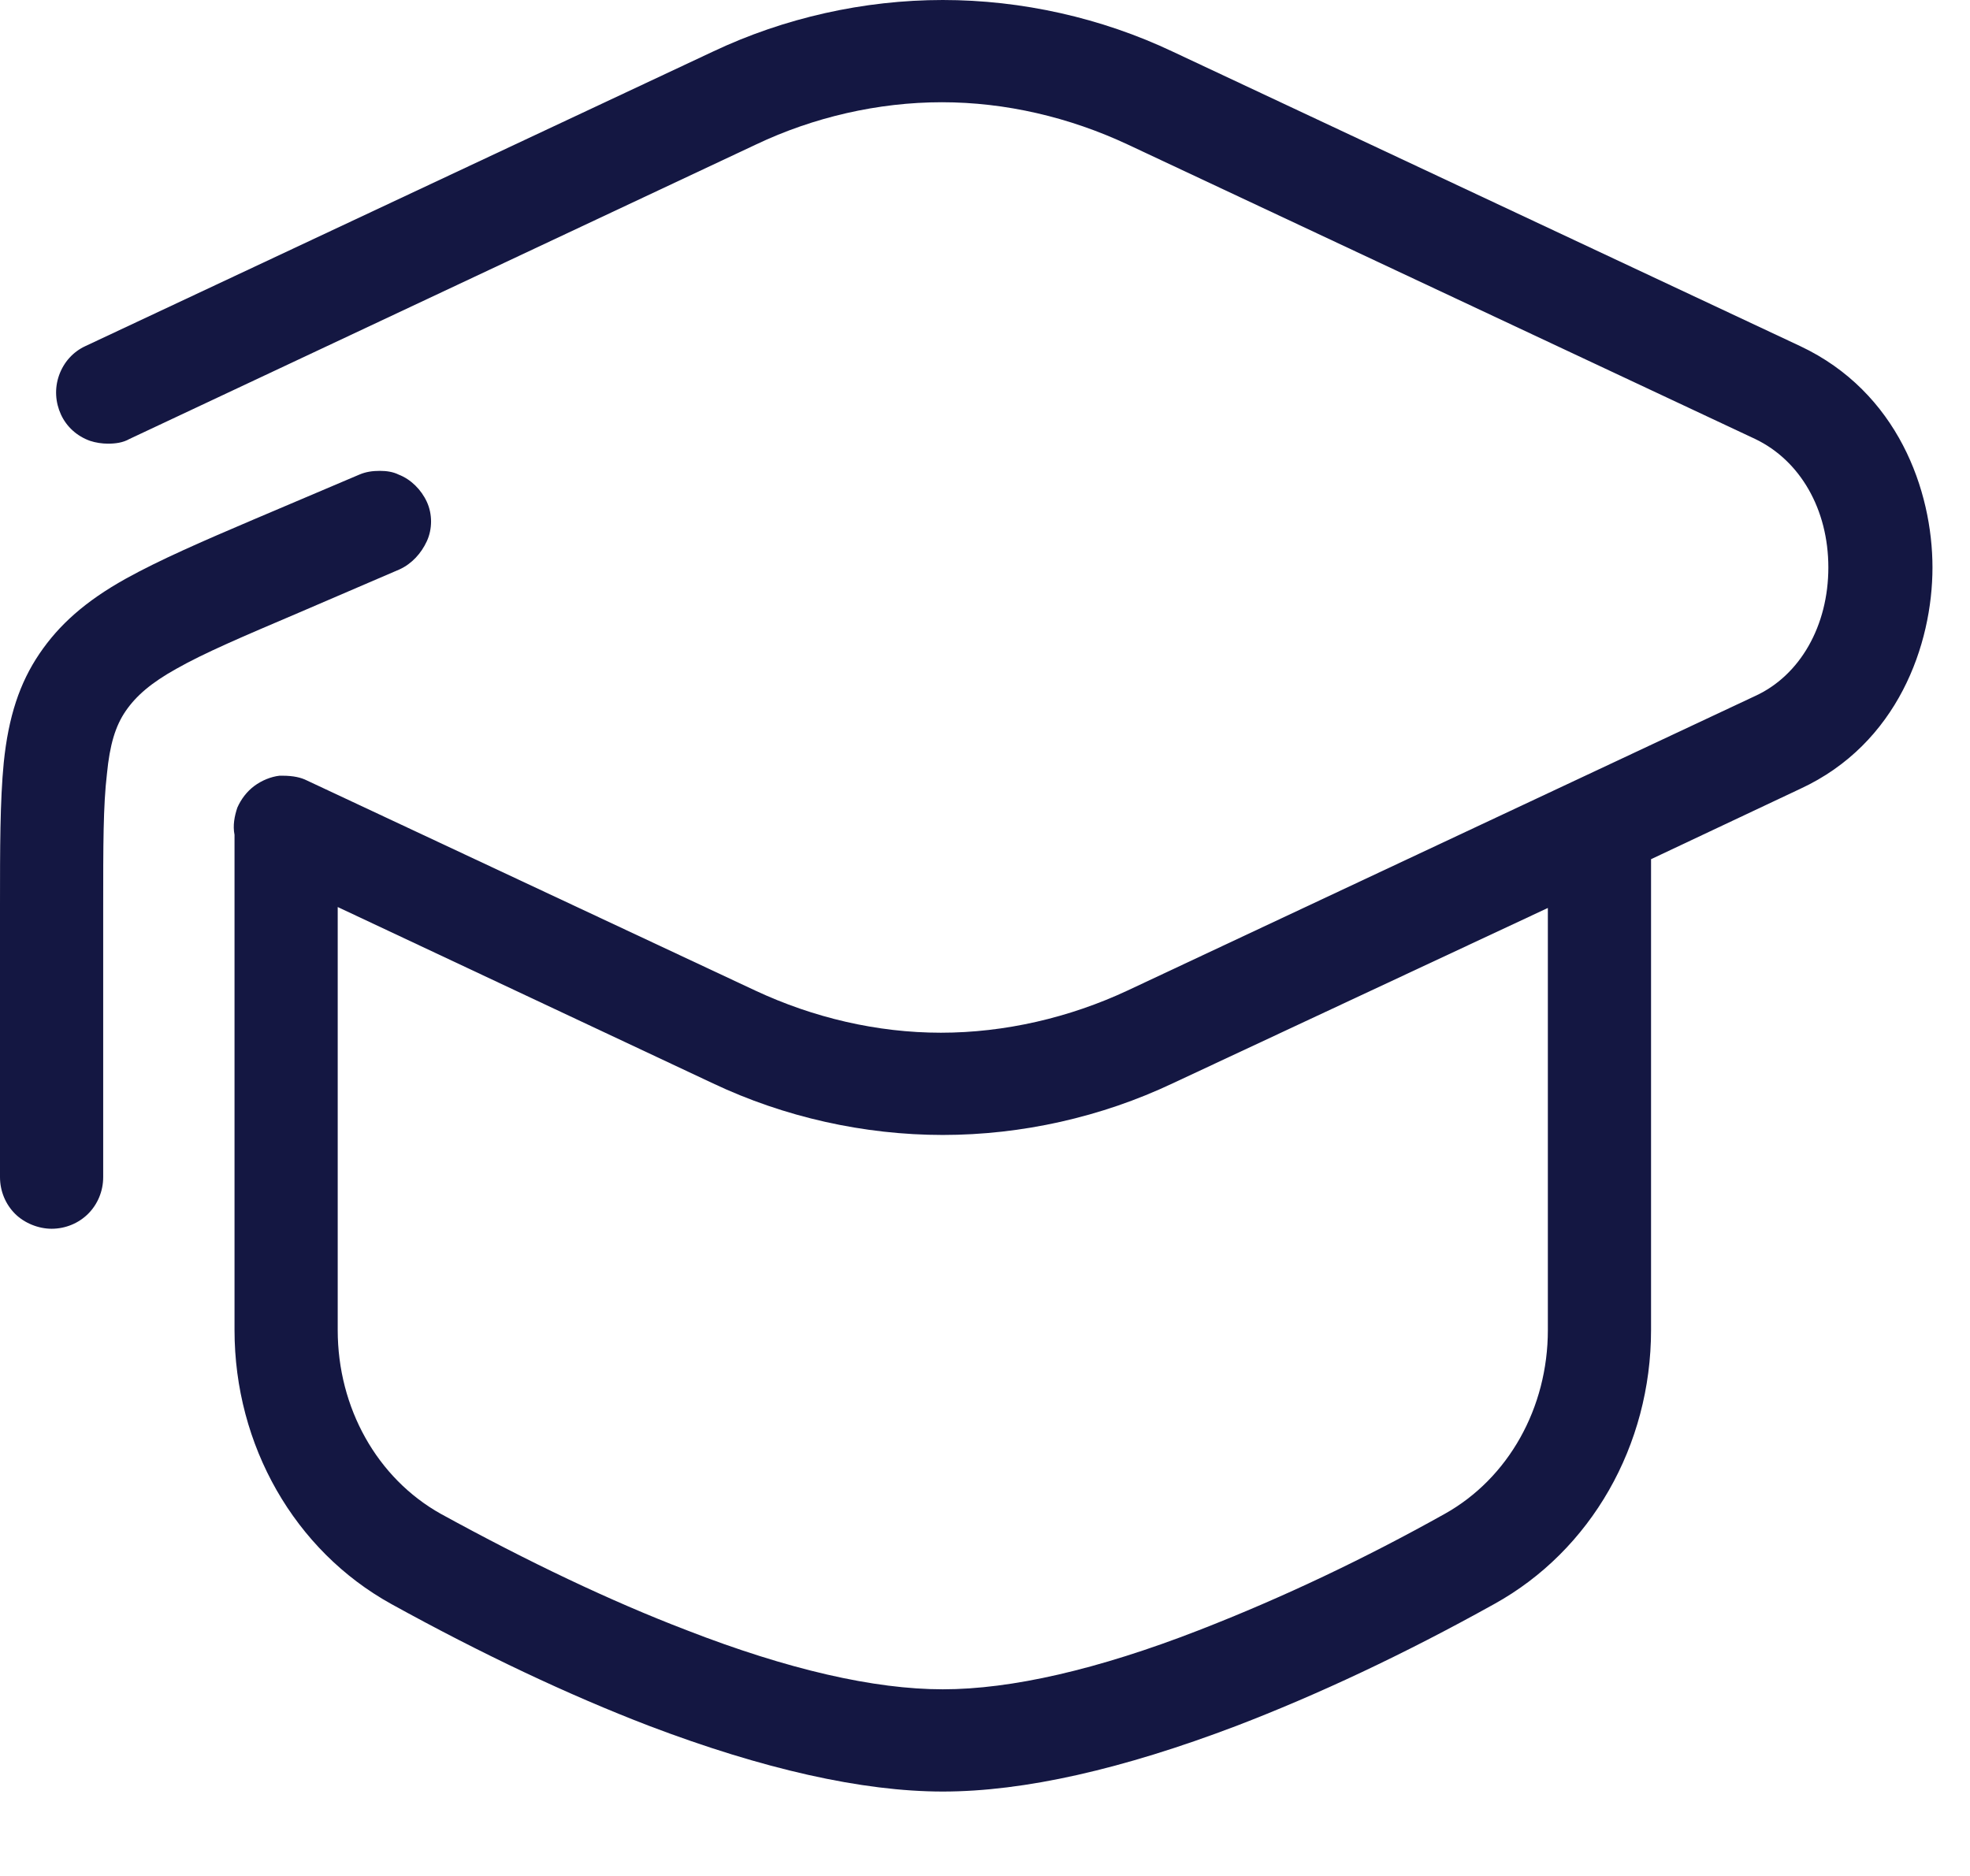 <svg width="21" height="20" viewBox="0 0 21 20" fill="none" xmlns="http://www.w3.org/2000/svg">
<path fill-rule="evenodd" clip-rule="evenodd" d="M10.05 19.1C9.19 19.1 8.13 18.86 6.92 18.4C6.06 18.07 5.13 17.63 4.17 17.1C3.14 16.53 2.5 15.41 2.5 14.18V9.02V8.9C2.48 8.8 2.5 8.7 2.53 8.61C2.57 8.52 2.63 8.44 2.71 8.38C2.79 8.32 2.89 8.28 2.98 8.27H3.01C3.13 8.27 3.21 8.29 3.27 8.32L8.05 10.56C8.67 10.85 9.35 11.01 10.03 11.01C10.71 11.01 11.4 10.85 12.02 10.56L18.71 7.42C19.19 7.2 19.49 6.67 19.49 6.05C19.49 5.43 19.19 4.91 18.71 4.68L12.02 1.54C11.4 1.25 10.72 1.09 10.04 1.09C9.36 1.09 8.67 1.25 8.06 1.54L1.38 4.68C1.31 4.72 1.23 4.73 1.15 4.73C1.09 4.73 1.02 4.72 0.96 4.7C0.82 4.65 0.71 4.55 0.65 4.42C0.59 4.29 0.58 4.14 0.63 4C0.68 3.86 0.78 3.75 0.91 3.69L7.6 0.55C8.36 0.19 9.21 0 10.05 0C10.89 0 11.74 0.19 12.5 0.55L19.19 3.69C20.23 4.18 20.6 5.23 20.6 6.05C20.6 6.87 20.23 7.93 19.19 8.41L17.6 9.16V14.18C17.6 15.41 16.96 16.53 15.93 17.1C14.96 17.64 14.04 18.07 13.18 18.4C11.97 18.86 10.92 19.1 10.05 19.1ZM3.6 14.18C3.6 15.01 4.02 15.76 4.7 16.14C5.63 16.65 6.51 17.07 7.32 17.38C8.4 17.8 9.32 18.01 10.05 18.01C10.78 18.01 11.7 17.8 12.78 17.38C13.68 17.03 14.56 16.61 15.4 16.14C16.08 15.76 16.5 15.01 16.5 14.18V9.68L12.5 11.55C11.74 11.91 10.89 12.1 10.05 12.1C9.21 12.1 8.36 11.91 7.6 11.55L3.6 9.67V14.17V14.18Z" fill="#141742"/>
<path d="M0.55 13.1C0.41 13.1 0.26 13.04 0.16 12.94C0.06 12.84 0 12.7 0 12.55V9.65C0 9.05 0 8.54 0.04 8.13C0.09 7.64 0.21 7.28 0.42 6.97C0.63 6.66 0.91 6.41 1.34 6.17C1.7 5.97 2.16 5.77 2.7 5.54L3.83 5.06C3.9 5.03 3.97 5.02 4.05 5.02C4.12 5.02 4.19 5.03 4.25 5.06C4.38 5.11 4.49 5.22 4.55 5.35C4.61 5.48 4.61 5.64 4.55 5.77C4.49 5.9 4.39 6.01 4.26 6.07L3.19 6.53C2.58 6.79 2.18 6.96 1.88 7.13C1.61 7.28 1.45 7.42 1.34 7.58C1.23 7.74 1.17 7.94 1.14 8.25C1.1 8.59 1.1 9 1.1 9.69V12.55C1.1 12.7 1.04 12.84 0.94 12.94C0.84 13.04 0.7 13.1 0.55 13.1Z" fill="#141742"/>
</svg>
